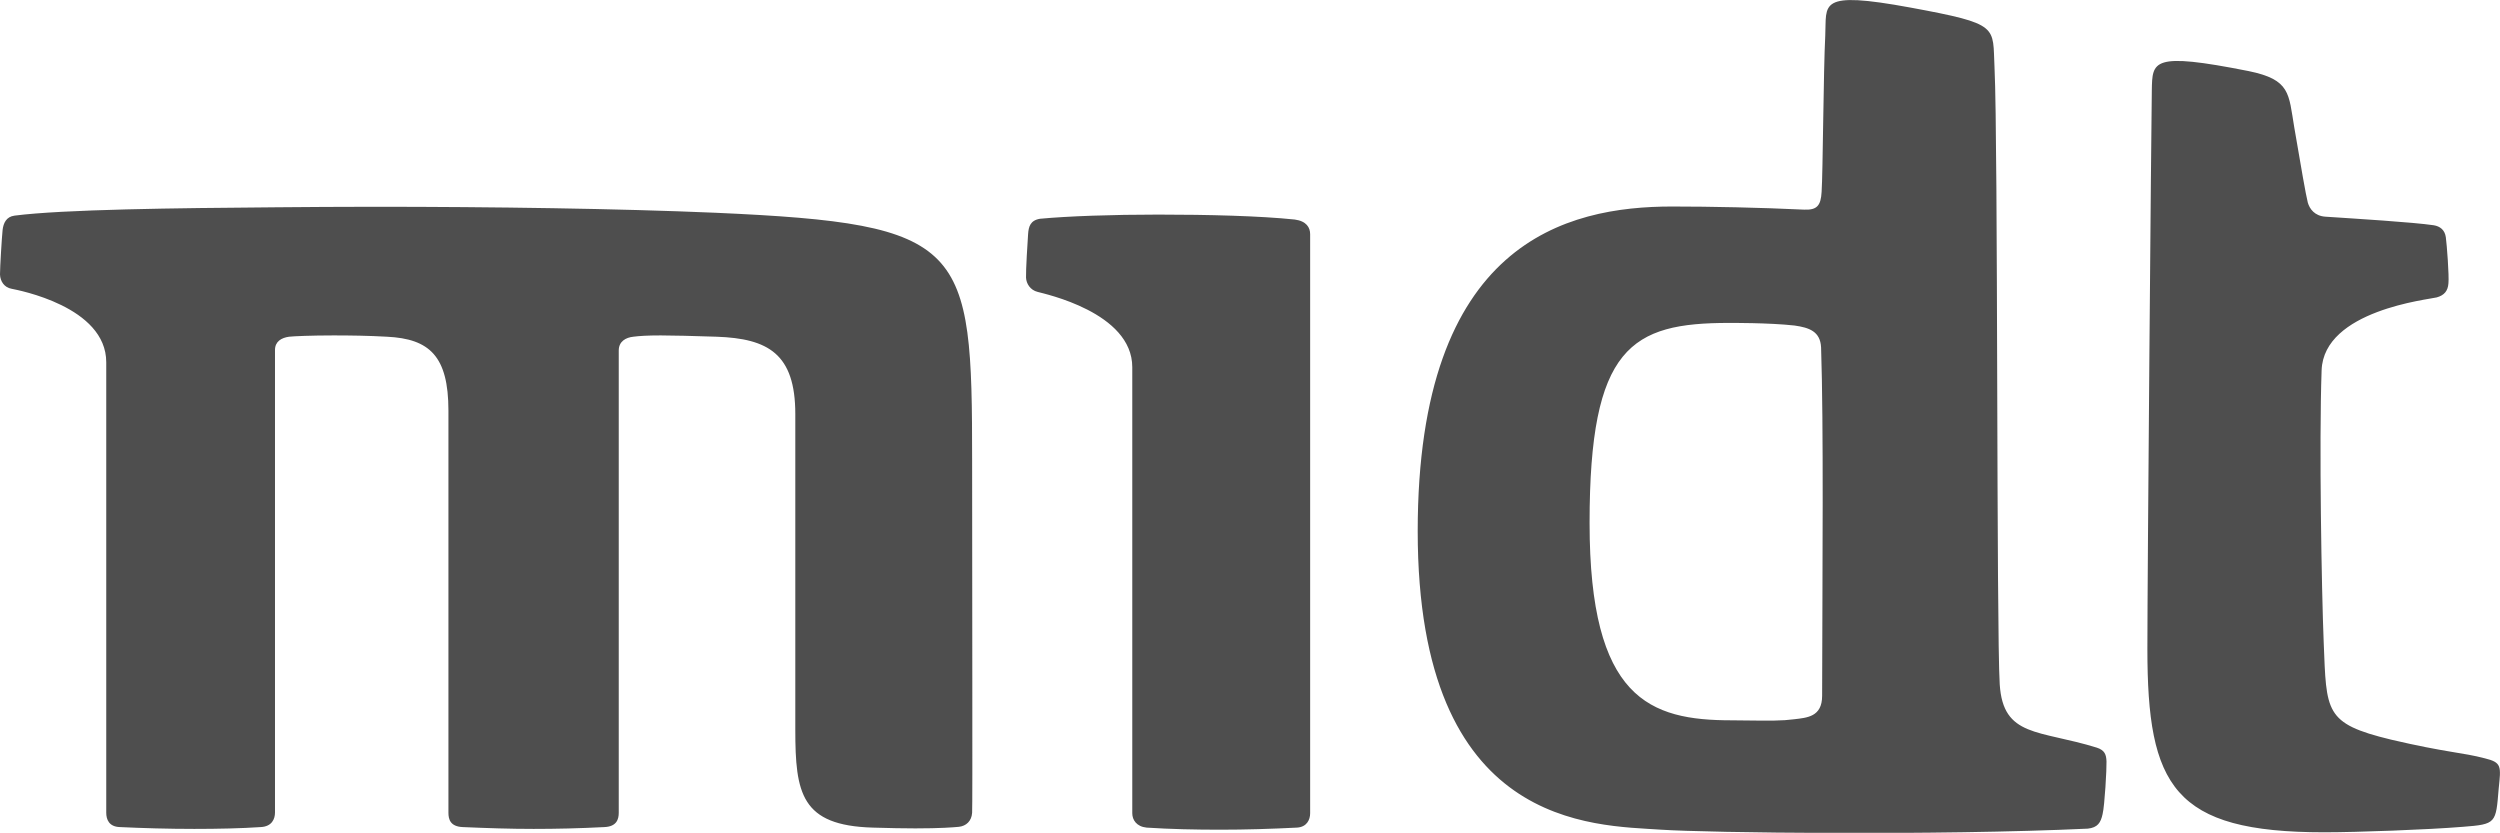 <svg xmlns="http://www.w3.org/2000/svg" viewBox="0 0 960 319.8" enable-background="new 0 0 960 319.8"><path fill="#4E4E4E" d="M143.7 79.4c-13 0-25.7.1-37.8.2-38.3.3-81.6.8-100.3 3.2-3.2.4-4.3 2.9-4.6 5.5-.3 2.8-1 14.4-1 17.1.1 2.6 1.6 5 4.5 5.5 2.4.5 36.3 6.8 36.3 28.2v173c0 2.5 1 5.4 5.3 5.5 8.4.4 18.6.7 28.5.7 9.1 0 18.1-.2 25.5-.7 4.3-.2 5.5-3.1 5.5-5.6v-177.6c0-3.3 2.5-4.7 5.4-5.1 1.8-.2 8.5-.5 17.1-.5 6.3 0 13.6.1 20.5.5 16.3.8 23.6 7.4 23.6 28.4v154.4c0 2.5.7 5.3 5.5 5.5 9.3.4 18.1.7 27.2.7 8.6 0 17.5-.2 27.2-.7 4.7-.2 5.5-3 5.5-5.5v-177.5c0-3.5 2.7-5 5.6-5.3 2.3-.3 5.4-.5 10.5-.5 5 0 11.9.2 21.5.5 19.7.7 30.2 6.5 30.2 29.7v121.2c0 24.4 2.2 36.8 29.7 37.6 6.6.2 12 .3 16.4.3 9.6 0 14.6-.4 16.7-.6 2.8-.3 4.9-2.2 5.1-5.4.2-3.2 0-83 0-135 0-83.3-2.1-91.1-98.5-95.4-37.3-1.6-85.7-2.3-131.1-2.3m301.1 3c-17.7 0-34.7.6-45.4 1.6-3.8.6-4.4 3.1-4.6 5.8-.2 2.7-.9 14.2-.8 16.8.1 2.3 1.6 4.8 4.5 5.5 2.4.7 36.3 7.8 36.3 28.9v171.3c0 2.5 1.6 5.1 5.5 5.5 9.3.6 18.7.8 28.3.8s19.5-.3 29.4-.8c3.8-.2 5.1-3 5.1-5.5v-222.4c0-2.5-1.4-5-5.9-5.6-13.4-1.4-33.3-1.9-52.4-1.9m360.4 204.7c-22.2-6.9-36-3.9-37.3-24.3s-.6-207.8-2-236.8c-.8-16 2.3-16.7-32.3-23.1-35.9-6.6-32.1-1.4-32.7 10.8-.7 13.4-.9 52.6-1.4 60-.3 5.3-1.8 7-6.7 6.8-16.7-.8-36-1.2-50.7-1.2-40.5 0-97.7 13.5-97.7 124.7 0 114.5 67.6 112.8 93.5 114.6 18 1.2 105.7 2.3 163.8-.4 3.8-.4 5-2.3 5.7-5.6.8-3.2 1.6-17.6 1.5-20.2-.1-2.7-.7-4.3-3.7-5.3m-105.5-19.9c0 8.1-5.8 8.4-10.8 9-5 .6-7.1.6-23.9.4-31.5 0-54.6-8.1-54.6-75.8s16-76.8 53.6-76.8c0 0 15.3-.1 25.1 1 5.7.8 9.9 2.3 10.2 8.4 1 30.2.5 84.1.4 133.8m254.5 24c-8.7-2.3-14.8-2.2-36.1-7.2-25.6-6.2-24.7-10.6-25.8-37.4-.8-19.9-1.8-75.9-.8-104.4.8-23.1 41.3-27.2 44.2-28 2.9-.8 4.3-2.5 4.5-5.4.3-2.9-.6-14.8-1-17.7-.4-2.9-2.3-4.2-4.6-4.6-8.2-1.2-29.7-2.5-41.7-3.3-4.1-.3-6-3-6.7-5.4-.8-3.2-2.5-13.1-5.2-28.9-2.2-13-1.4-18.3-17.5-21.6-37.3-7.4-37-3.9-37.2 7.5-.2 11.4-1.7 185.9-1.7 214.4 0 52.7 9.9 70.4 67.9 70.4 12.6 0 39.8-1 53.2-2.1 12.9-1 12.7-1.3 13.8-14.7.9-8.6 1.2-10-5.3-11.6"/></svg>